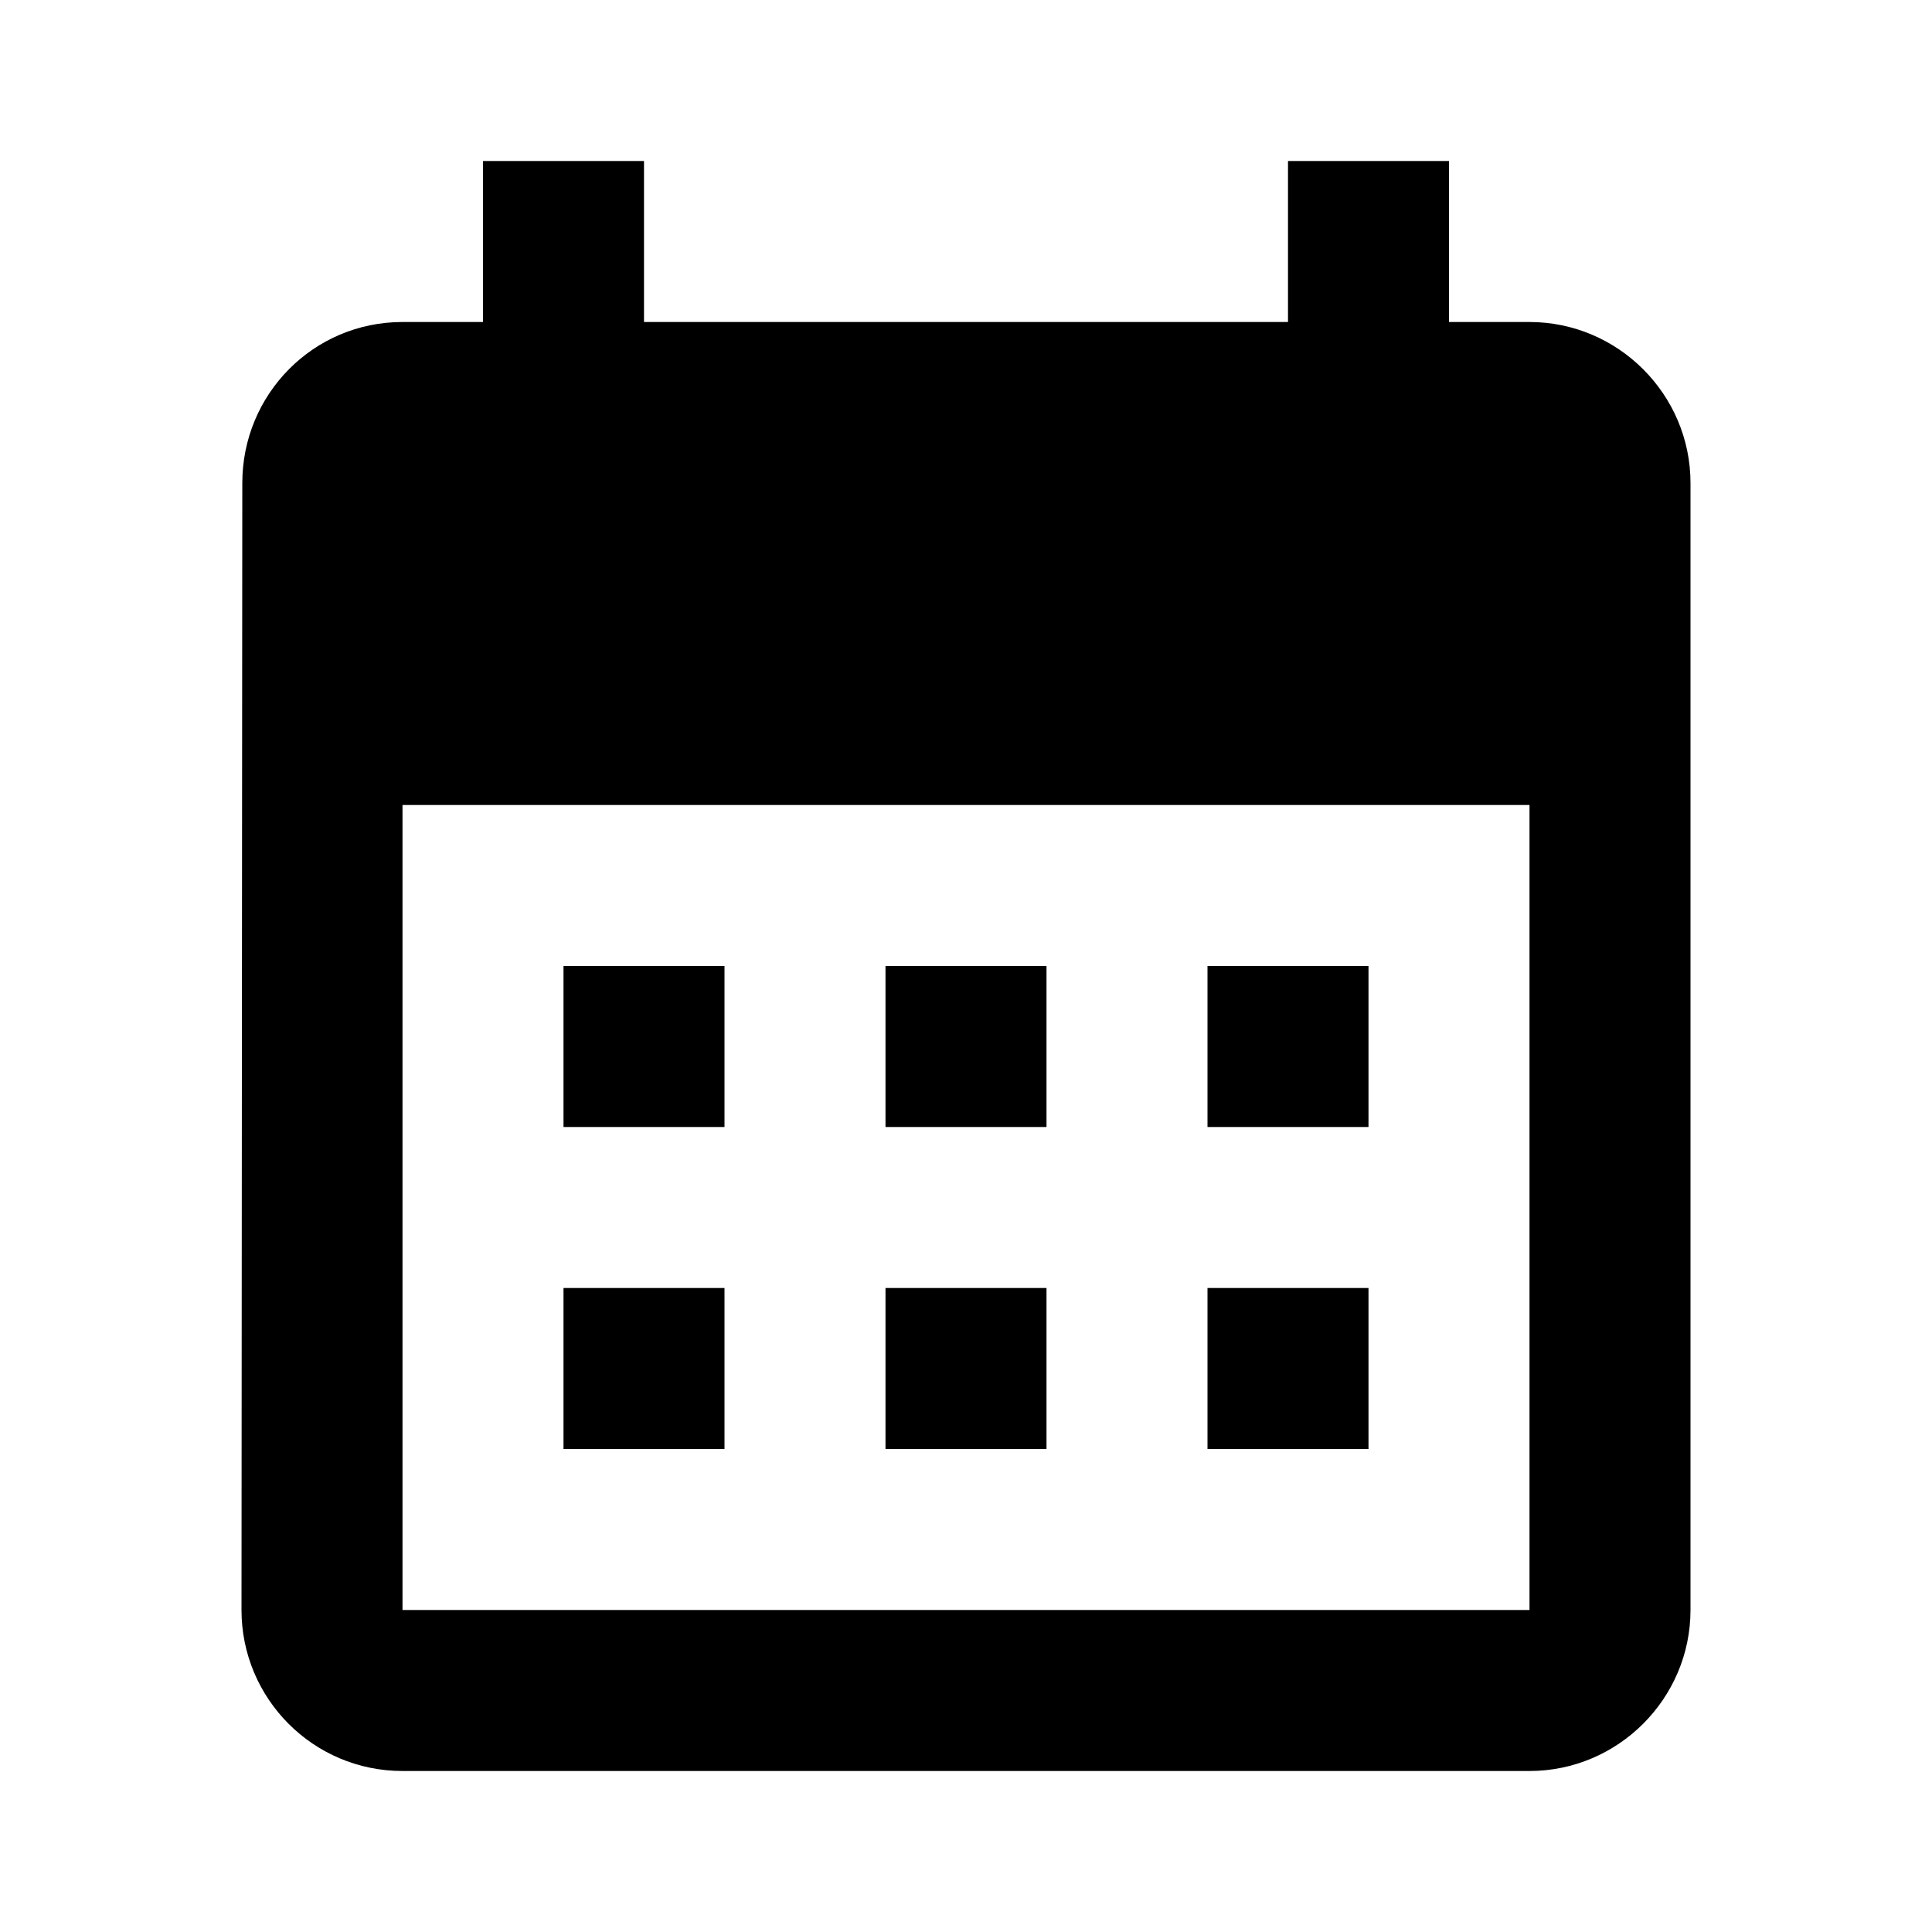 <svg width="48" height="48" viewBox="0 0 48 48" fill="none" xmlns="http://www.w3.org/2000/svg">
<g clip-path="url(#clip0_2002_3536)">
<g clip-path="url(#clip1_2002_3536)">
<path d="M38 8H36V4H32V8H16V4H12V8H10C7.78 8 6.02 9.8 6.02 12L6 40C6 42.2 7.78 44 10 44H38C40.2 44 42 42.2 42 40V12C42 9.8 40.2 8 38 8ZM38 40H10V20H38V40ZM18 28H14V24H18V28ZM26 28H22V24H26V28ZM34 28H30V24H34V28ZM18 36H14V32H18V36ZM26 36H22V32H26V36ZM34 36H30V32H34V36Z" fill="black"/>
</g>
</g>
<defs>
<clipPath id="clip0_2002_3536">
<rect width="48" height="48" fill="white"/>
</clipPath>
<clipPath id="clip1_2002_3536">
<rect width="48" height="48" fill="white"/>
</clipPath>
</defs>
</svg>
